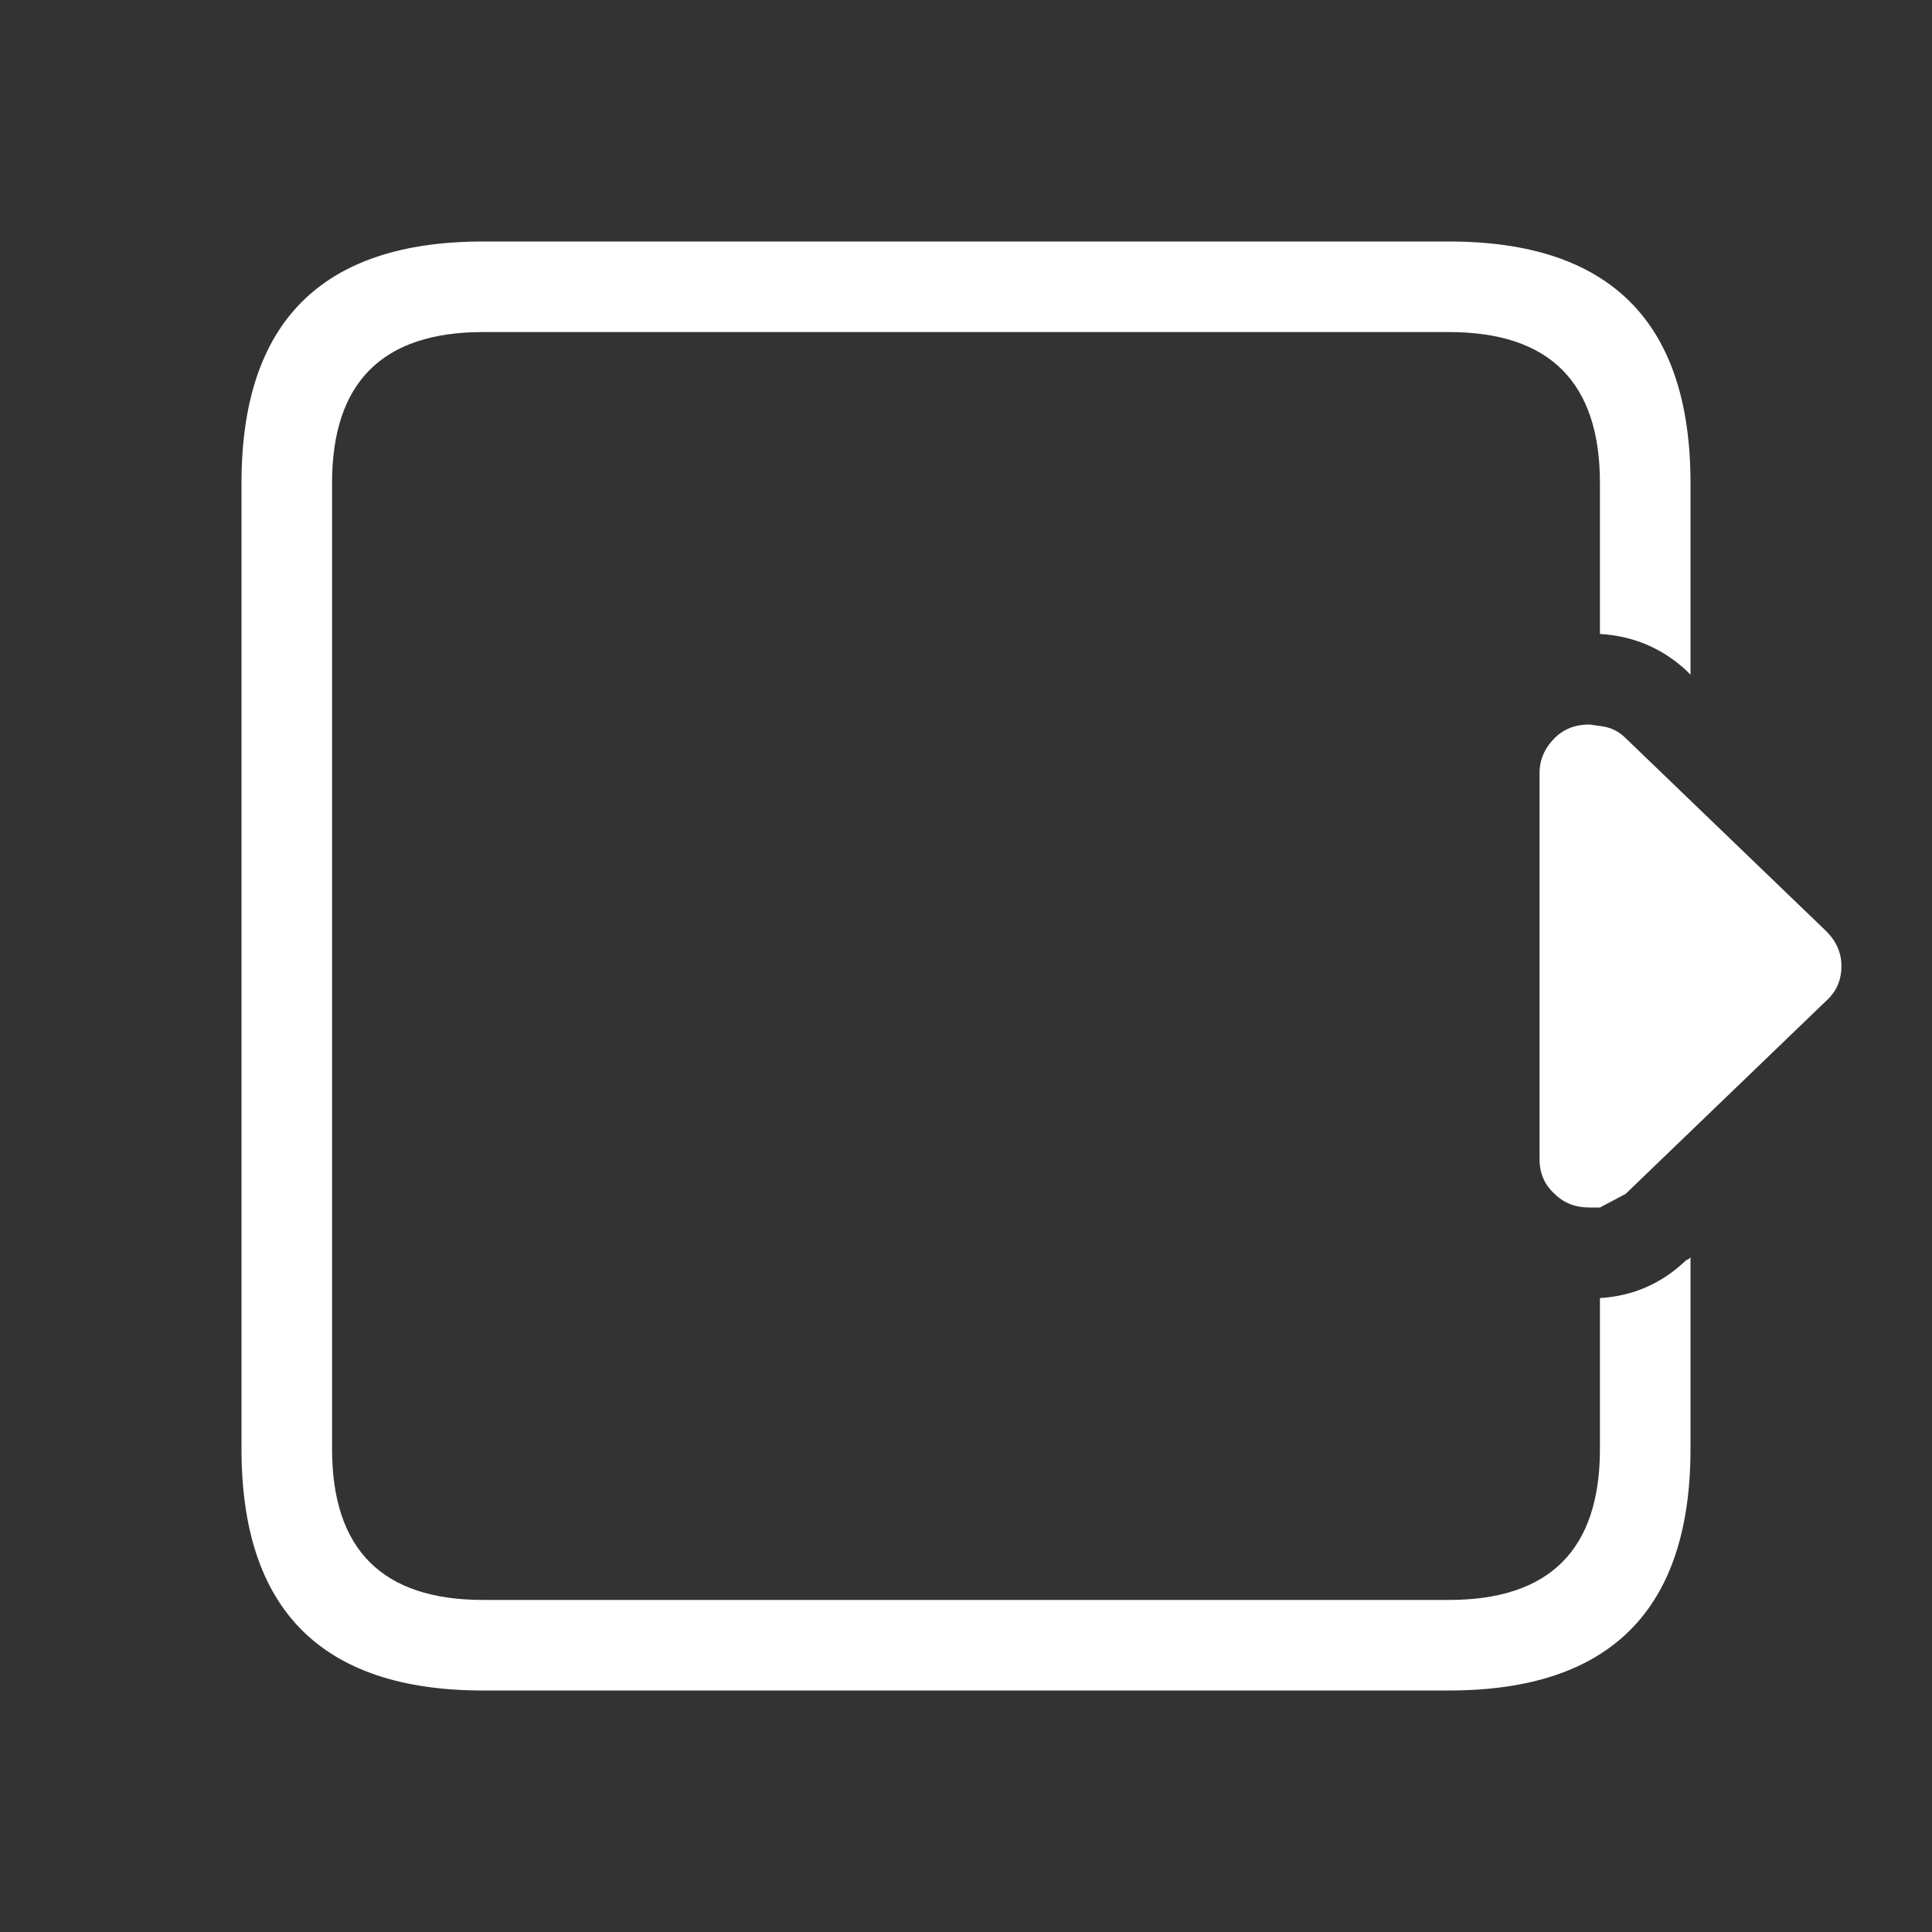 <svg width="64" height="64" xmlns="http://www.w3.org/2000/svg" xmlns:xlink="http://www.w3.org/1999/xlink">
  <rect width="100%" height="100%" fill="#333333" stroke="none"/>
  <defs/>
  <g>
    <path stroke="none" fill="#FFFFFF" fill-opacity="0" d="M60.5 33.15 Q61 32.7 61 32 61 31.35 60.5 30.85 L53.85 24.45 Q53.5 24.1 53 24.05 L52.65 24 Q51.95 24 51.5 24.45 51 24.95 51 25.6 L51 38.4 Q51 39.1 51.5 39.55 51.95 40 52.65 40 L53 40 53.85 39.55 60.5 33.15 M53 43 L52.65 43 Q50.75 43 49.5 41.75 48 40.45 48 38.4 L48 25.6 Q47.95 23.75 49.4 22.3 50.65 21 52.65 21 L53 21 Q54.65 21.1 55.85 22.2 L55.95 22.3 56 22.35 62.6 28.7 62.65 28.7 Q64.05 30.15 64 32 64 34 62.6 35.3 L56 41.65 55.95 41.7 55.85 41.75 Q54.65 42.9 53 43"/>
    <path stroke="none" fill="#FFFFFF" d="M53 43 Q54.65 42.9 55.85 41.75 L55.95 41.7 56 41.65 56 48 Q56 56 48 56 L16 56 Q8 56 8 48 L8 16 Q8 8 16 8 L48 8 Q56 8 56 16 L56 22.35 55.95 22.3 55.85 22.2 Q54.65 21.1 53 21 L53 16 Q53 11 48 11 L16 11 Q11 11 11 16 L11 48 Q11 53 16 53 L48 53 Q53 53 53 48 L53 43 M60.5 33.15 L53.85 39.55 53 40 52.65 40 Q51.95 40 51.5 39.55 51 39.1 51 38.4 L51 25.6 Q51 24.95 51.5 24.45 51.95 24 52.65 24 L53 24.05 Q53.5 24.1 53.85 24.45 L60.5 30.85 Q61 31.35 61 32 61 32.7 60.5 33.15"/>
  </g>
</svg>